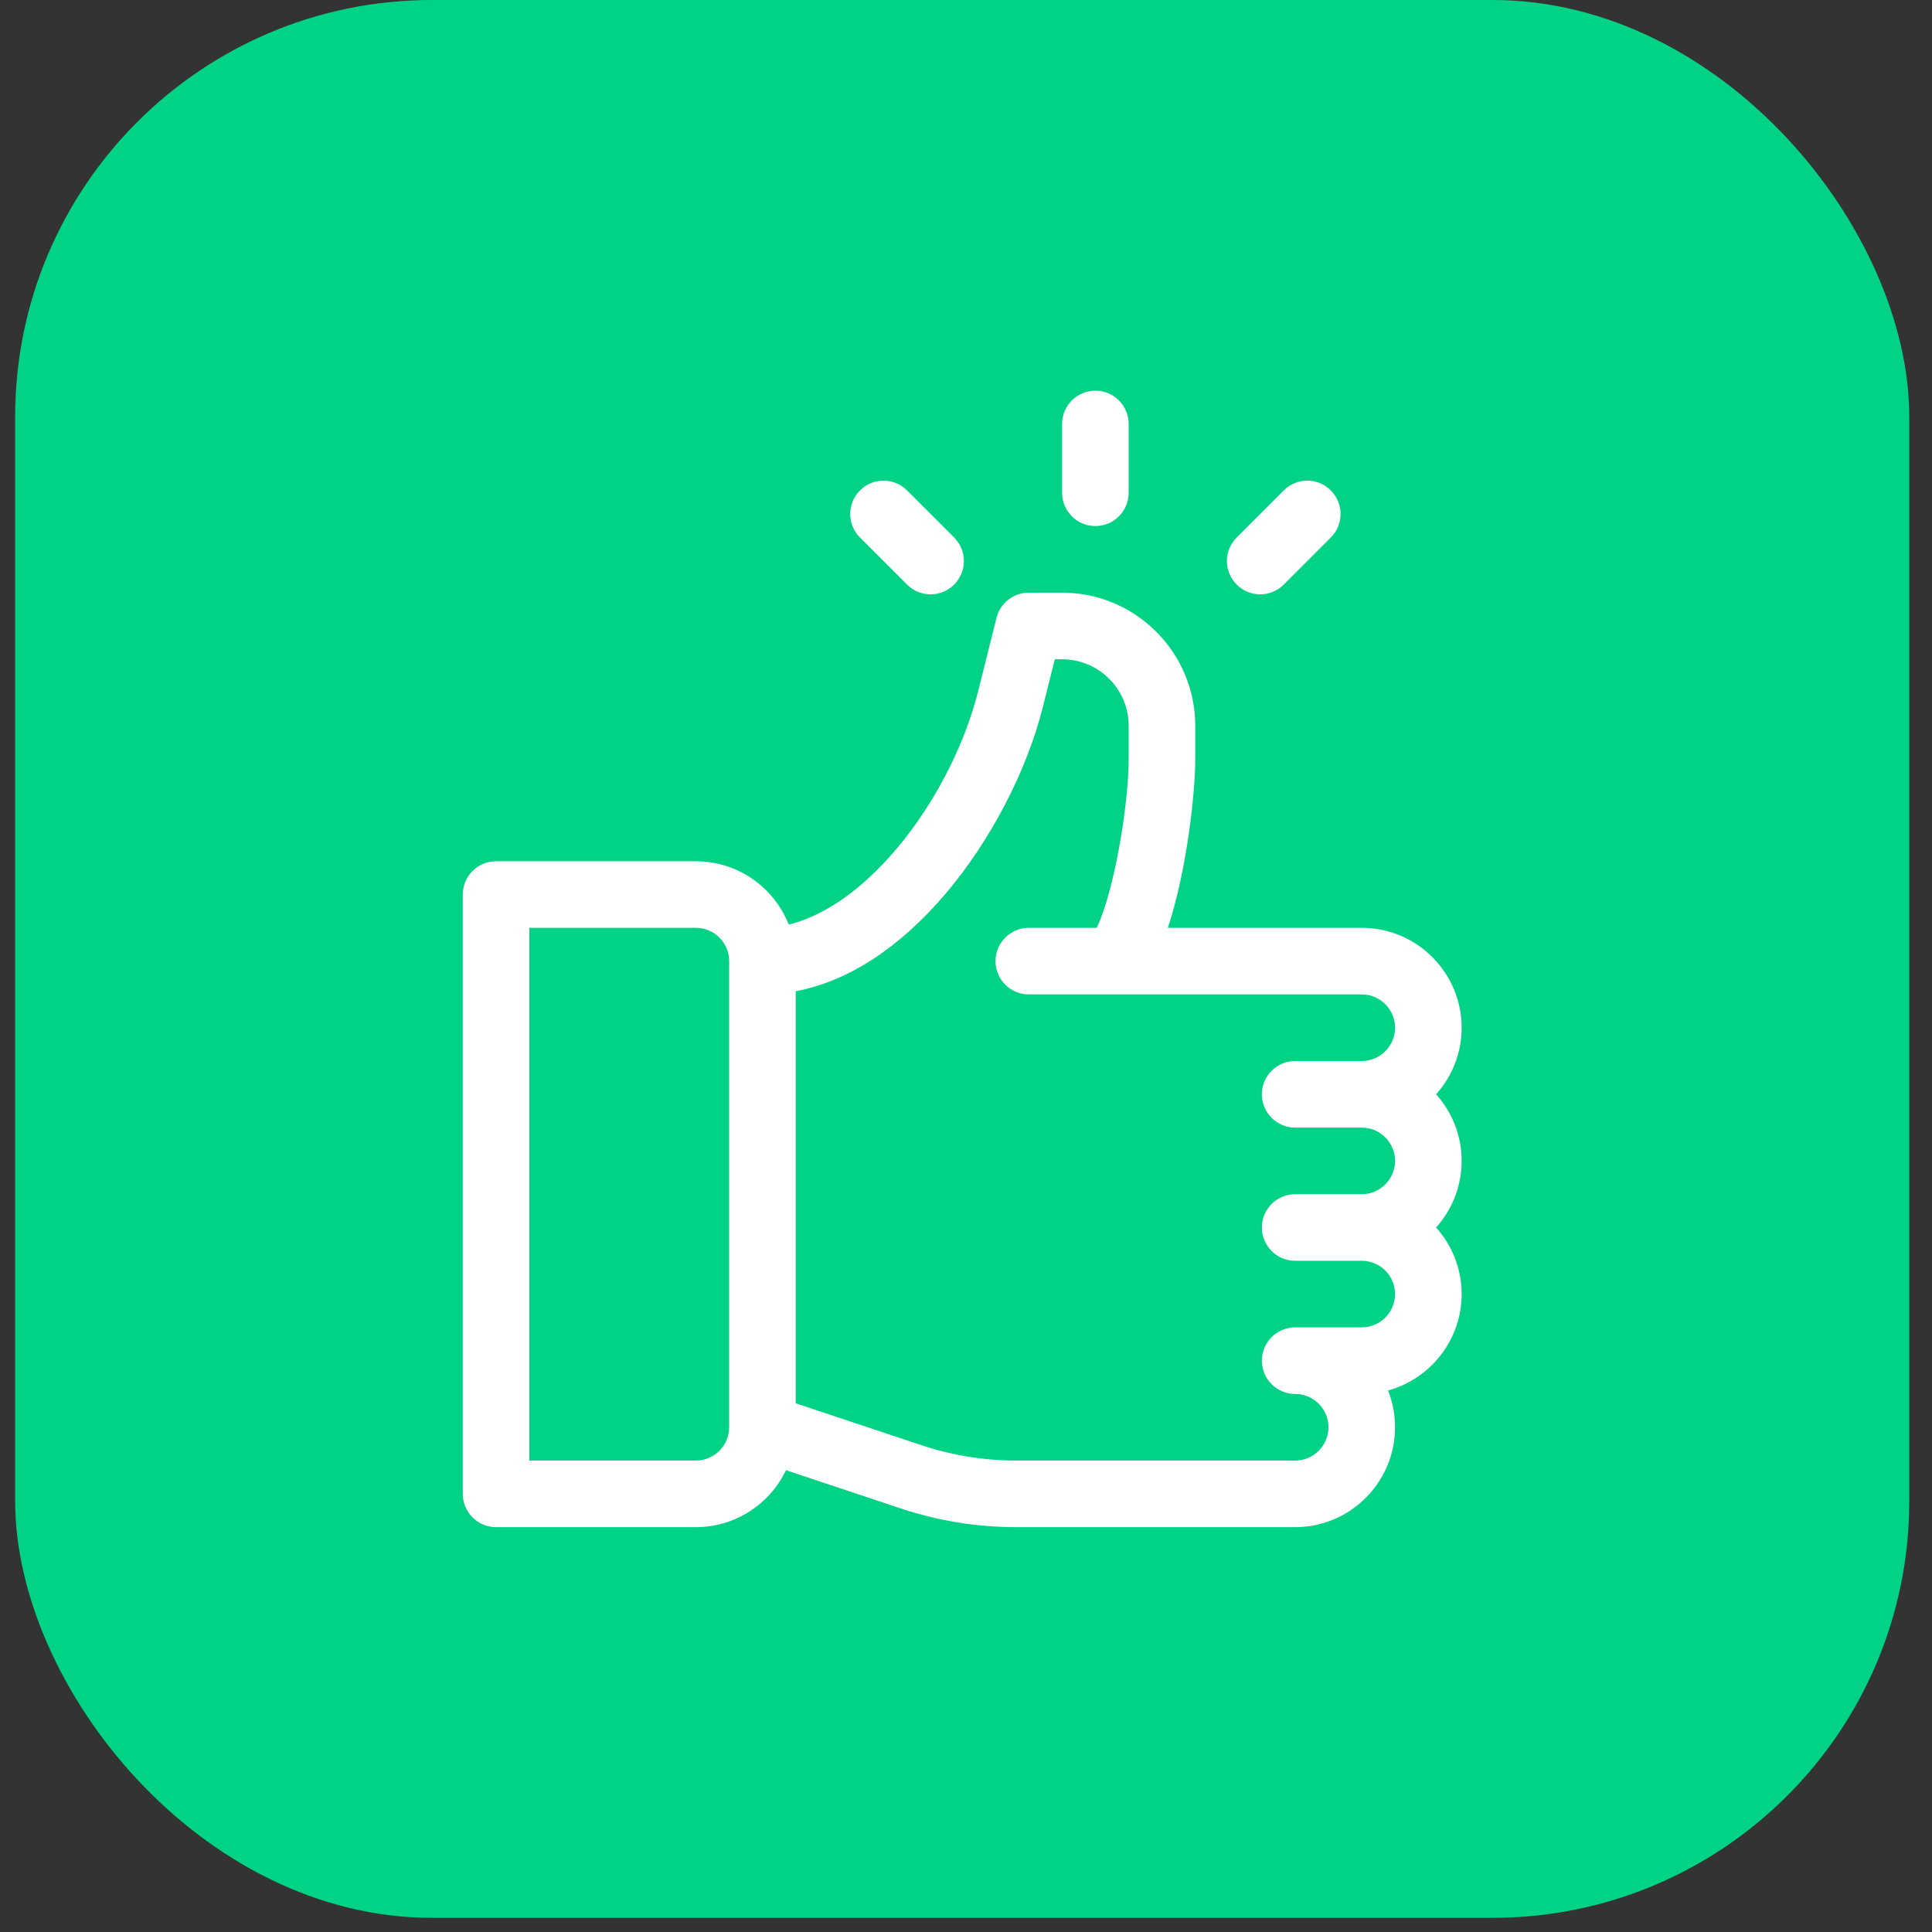 <svg width="51" height="51" viewBox="0 0 51 51" fill="none" xmlns="http://www.w3.org/2000/svg">
<rect x="0" y="0" width="51" height="51" fill="#333333" stroke="none"/>
<rect x="0.4" width="50" height="50.626" rx="11" fill="#00D286"/>
<g clip-path="url(#clip0_2725_2372)">
<path d="M37.91 28.887C38.329 28.42 38.584 27.804 38.584 27.129C38.584 25.675 37.401 24.492 35.947 24.492H30.829C31.336 22.954 31.552 20.914 31.552 20.039V19.16C31.552 17.222 29.975 15.645 28.037 15.645H27.158C26.755 15.645 26.403 15.919 26.305 16.31L25.826 18.226C25.156 20.908 23.026 23.868 20.821 24.406C20.435 23.428 19.482 22.735 18.369 22.735H13.095C12.61 22.735 12.216 23.128 12.216 23.614V39.434C12.216 39.919 12.61 40.313 13.095 40.313H18.369C19.417 40.313 20.324 39.698 20.749 38.81L23.769 39.816C24.756 40.146 25.785 40.313 26.826 40.313H34.189C35.643 40.313 36.826 39.13 36.826 37.676C36.826 37.333 36.76 37.005 36.641 36.705C37.758 36.399 38.584 35.374 38.584 34.16C38.584 33.486 38.329 32.87 37.91 32.403C38.329 31.936 38.584 31.319 38.584 30.645C38.584 29.97 38.329 29.354 37.91 28.887ZM19.248 37.676C19.248 38.161 18.853 38.555 18.369 38.555H13.974V24.492H18.369C18.853 24.492 19.248 24.887 19.248 25.371V37.676ZM34.189 29.766H35.947C36.431 29.766 36.826 30.16 36.826 30.645C36.826 31.129 36.431 31.524 35.947 31.524H34.189C33.704 31.524 33.31 31.918 33.31 32.403C33.31 32.888 33.704 33.282 34.189 33.282H35.947C36.431 33.282 36.826 33.676 36.826 34.16C36.826 34.645 36.431 35.039 35.947 35.039H34.189C33.704 35.039 33.31 35.433 33.31 35.918C33.31 36.403 33.704 36.797 34.189 36.797C34.673 36.797 35.068 37.191 35.068 37.676C35.068 38.161 34.673 38.555 34.189 38.555H26.826C25.974 38.555 25.132 38.418 24.324 38.149L21.005 37.043V26.167C22.384 25.905 23.733 25.032 24.952 23.603C26.141 22.207 27.106 20.357 27.532 18.652L27.844 17.403H28.037C29.006 17.403 29.794 18.191 29.794 19.16V20.039C29.794 21.219 29.425 23.482 28.953 24.492H27.158C26.673 24.492 26.279 24.886 26.279 25.371C26.279 25.857 26.673 26.25 27.158 26.25H35.947C36.431 26.25 36.826 26.645 36.826 27.129C36.826 27.614 36.431 28.008 35.947 28.008H34.189C33.704 28.008 33.31 28.402 33.31 28.887C33.31 29.372 33.704 29.766 34.189 29.766Z" fill="white"/>
<path d="M28.916 10.313C28.43 10.313 28.037 10.706 28.037 11.192V13.008C28.037 13.493 28.43 13.887 28.916 13.887C29.401 13.887 29.794 13.493 29.794 13.008V11.192C29.794 10.706 29.401 10.313 28.916 10.313ZM25.187 14.189L23.944 12.946C23.601 12.602 23.044 12.602 22.701 12.946C22.358 13.289 22.358 13.845 22.701 14.189L23.944 15.432C24.287 15.775 24.843 15.775 25.187 15.432C25.53 15.088 25.53 14.532 25.187 14.189ZM35.13 12.946C34.787 12.602 34.231 12.602 33.888 12.946L32.645 14.189C32.301 14.532 32.301 15.088 32.645 15.431C32.988 15.775 33.544 15.775 33.888 15.432L35.13 14.189C35.474 13.845 35.474 13.289 35.13 12.946Z" fill="white"/>
</g>
<defs>
<clipPath id="clip0_2725_2372">
<rect width="30" height="30" fill="white" transform="translate(10.4 10.313)"/>
</clipPath>
</defs>
</svg>
